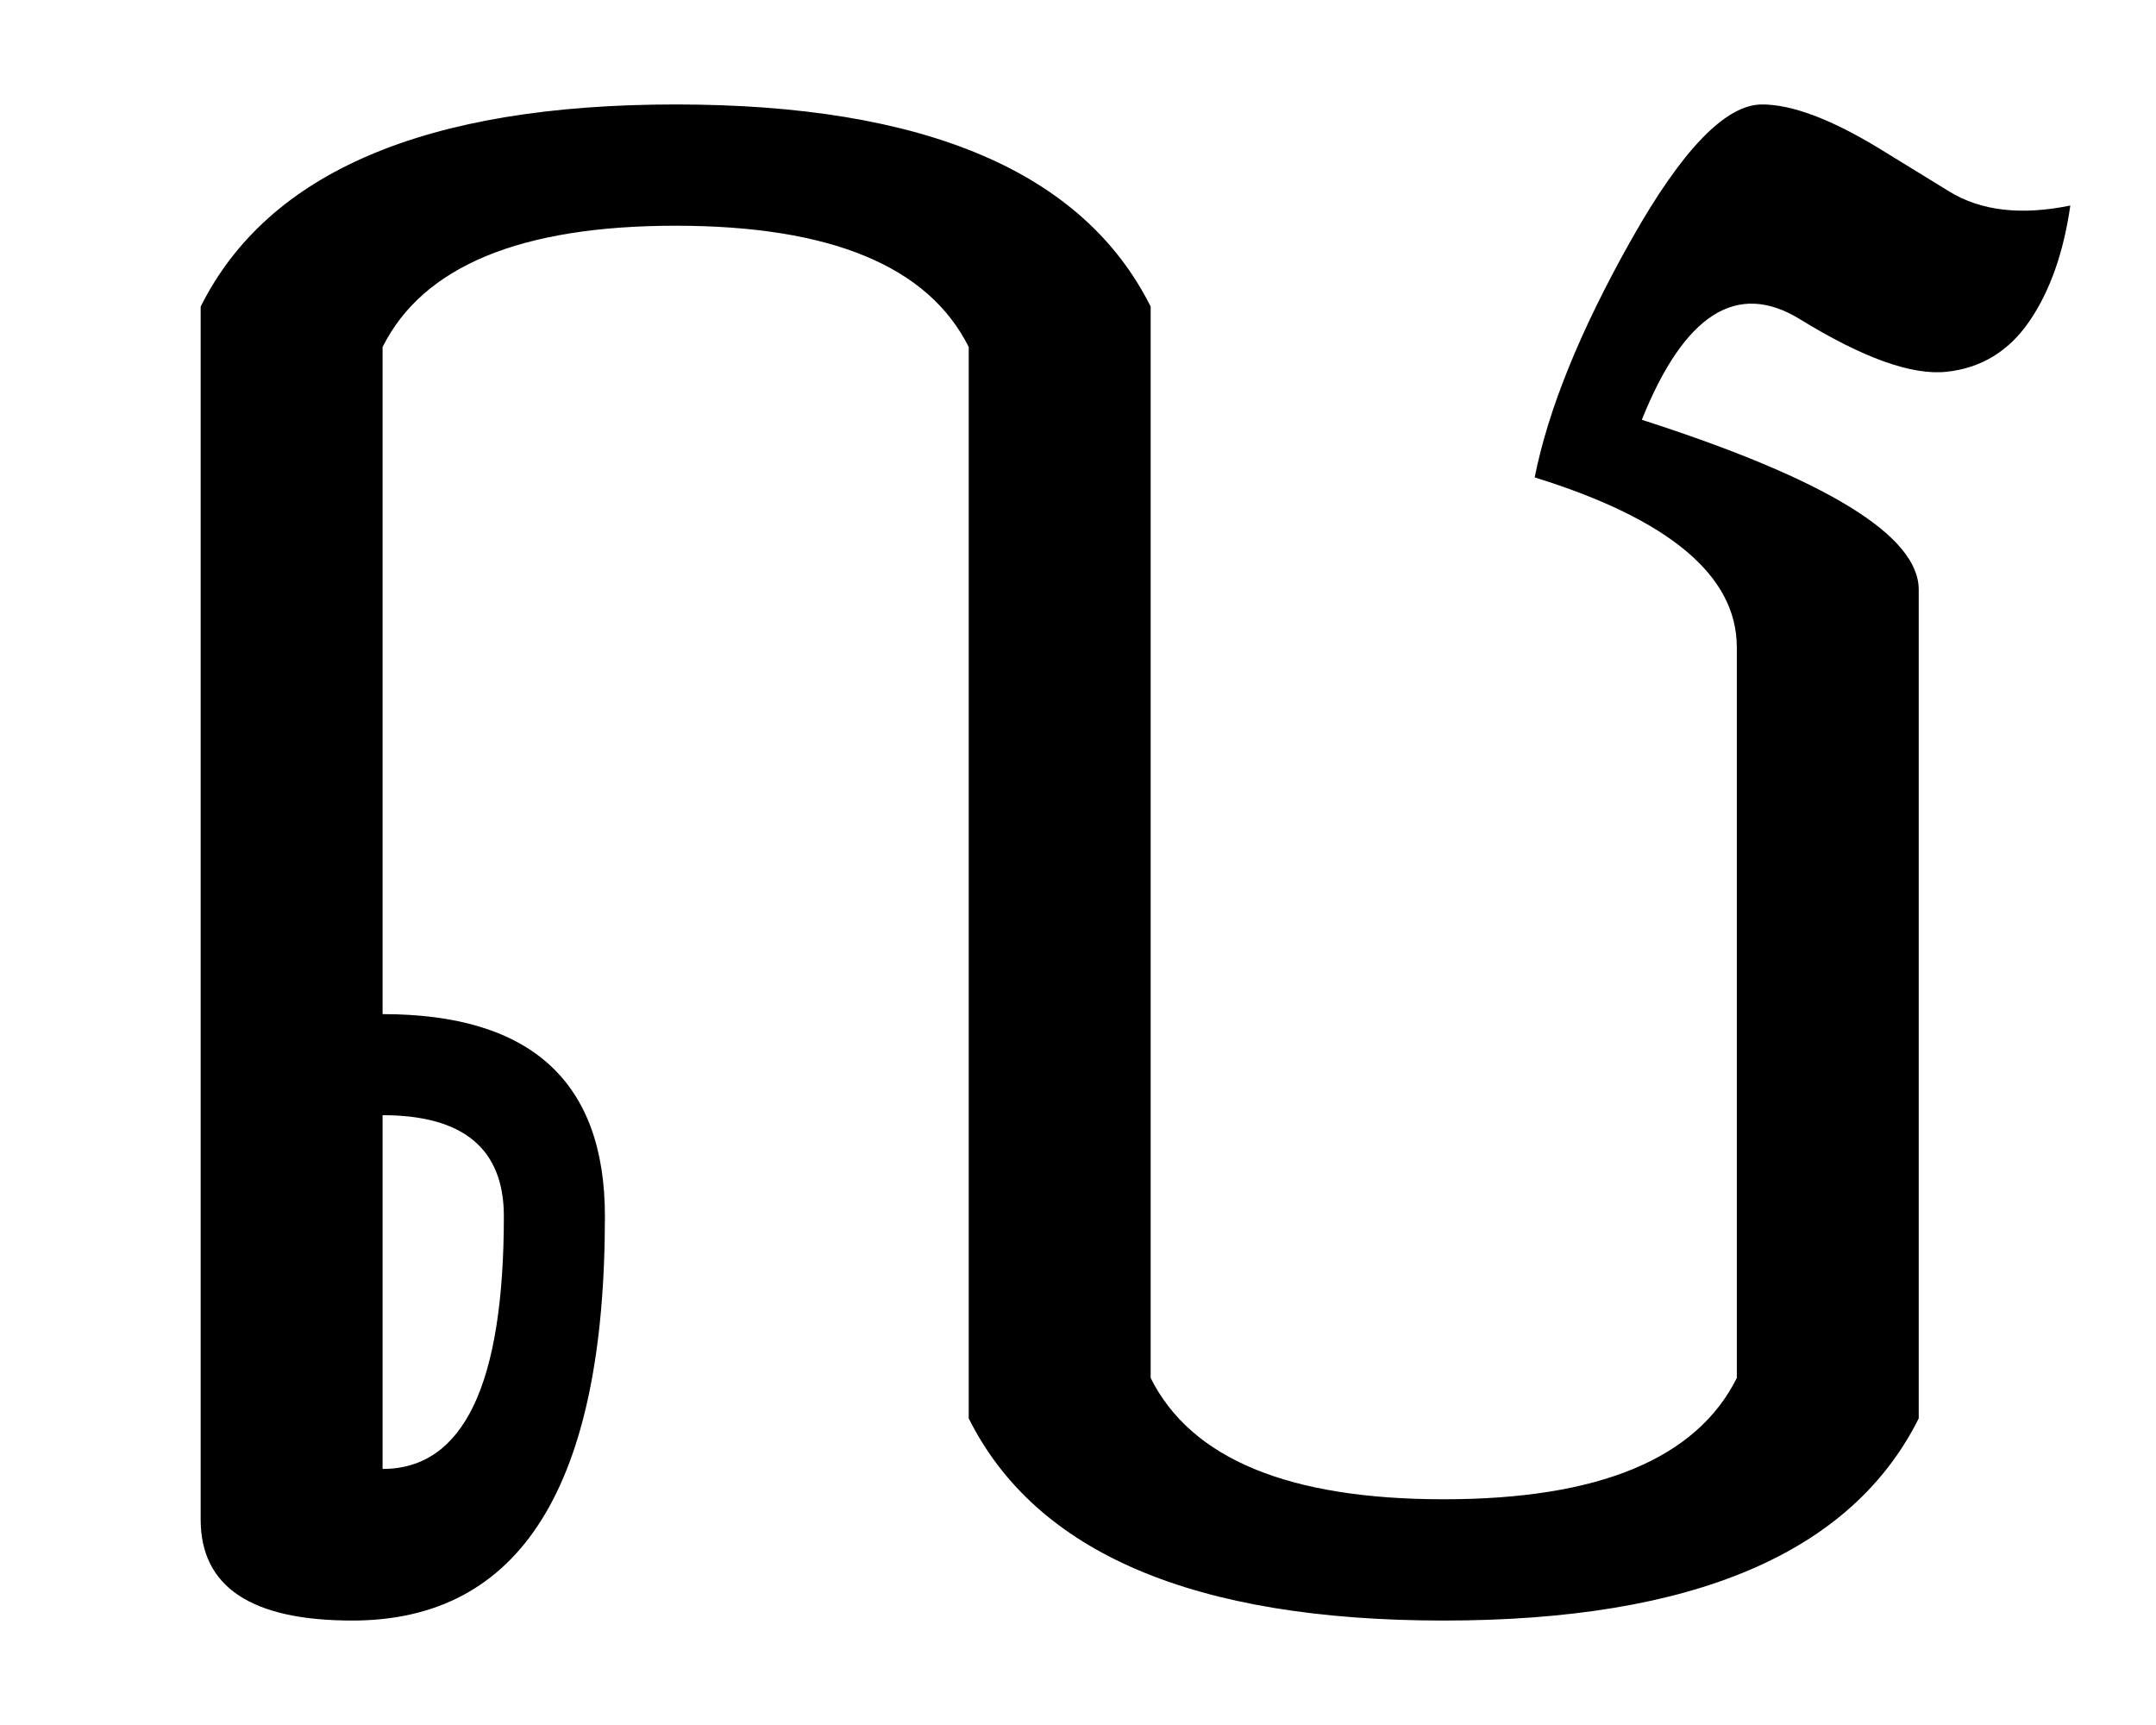 ﻿<?xml version="1.0" encoding="UTF-8"?>
<!-- originally created as text, with the font "Kh Content", then converted into a <path> -->
<svg xmlns="http://www.w3.org/2000/svg" width="150" height="120" id="khmer-lô">
  <path id="lô-character"
     d="M 26.617,102.188 C 32.242,102.188 35.055,96.328 35.055,84.609 C 35.055,79.922 32.242,77.578 26.617,77.578 L 26.617,102.188 z M 133.492,98.672 C 128.805,108.047 117.789,112.734 100.445,112.734 C 83.101,112.734 72.086,108.047 67.398,98.672 L 67.398,24.141 C 64.586,18.516 57.789,15.703 47.008,15.703 C 36.227,15.703 29.43,18.516 26.617,24.141 L 26.617,70.547 C 36.93,70.547 42.086,75.234 42.086,84.609 C 42.086,93.984 40.621,101.016 37.691,105.703 C 34.762,110.391 30.367,112.734 24.508,112.734 C 17.477,112.734 13.961,110.391 13.961,105.703 L 13.961,21.328 C 18.648,11.953 29.664,7.266 47.008,7.266 C 64.351,7.266 75.367,11.953 80.055,21.328 L 80.055,95.859 C 82.867,101.484 89.664,104.297 100.445,104.297 C 111.226,104.297 118.023,101.484 120.836,95.859 L 120.836,45.023 C 120.836,40.055 116.148,36.117 106.773,33.211 C 107.711,28.477 109.949,22.969 113.488,16.687 C 117.027,10.406 120.062,7.266 122.594,7.266 C 124.656,7.266 127.351,8.274 130.68,10.289 L 135.602,13.312 C 137.805,14.672 140.617,15 144.039,14.297 C 143.57,17.578 142.621,20.262 141.191,22.348 C 139.762,24.434 137.84,25.606 135.426,25.863 C 133.012,26.121 129.613,24.902 125.23,22.207 C 120.848,19.512 117.18,21.844 114.227,29.203 C 127.07,33.328 133.492,37.266 133.492,41.016 L 133.492,98.672 z"/>
</svg>